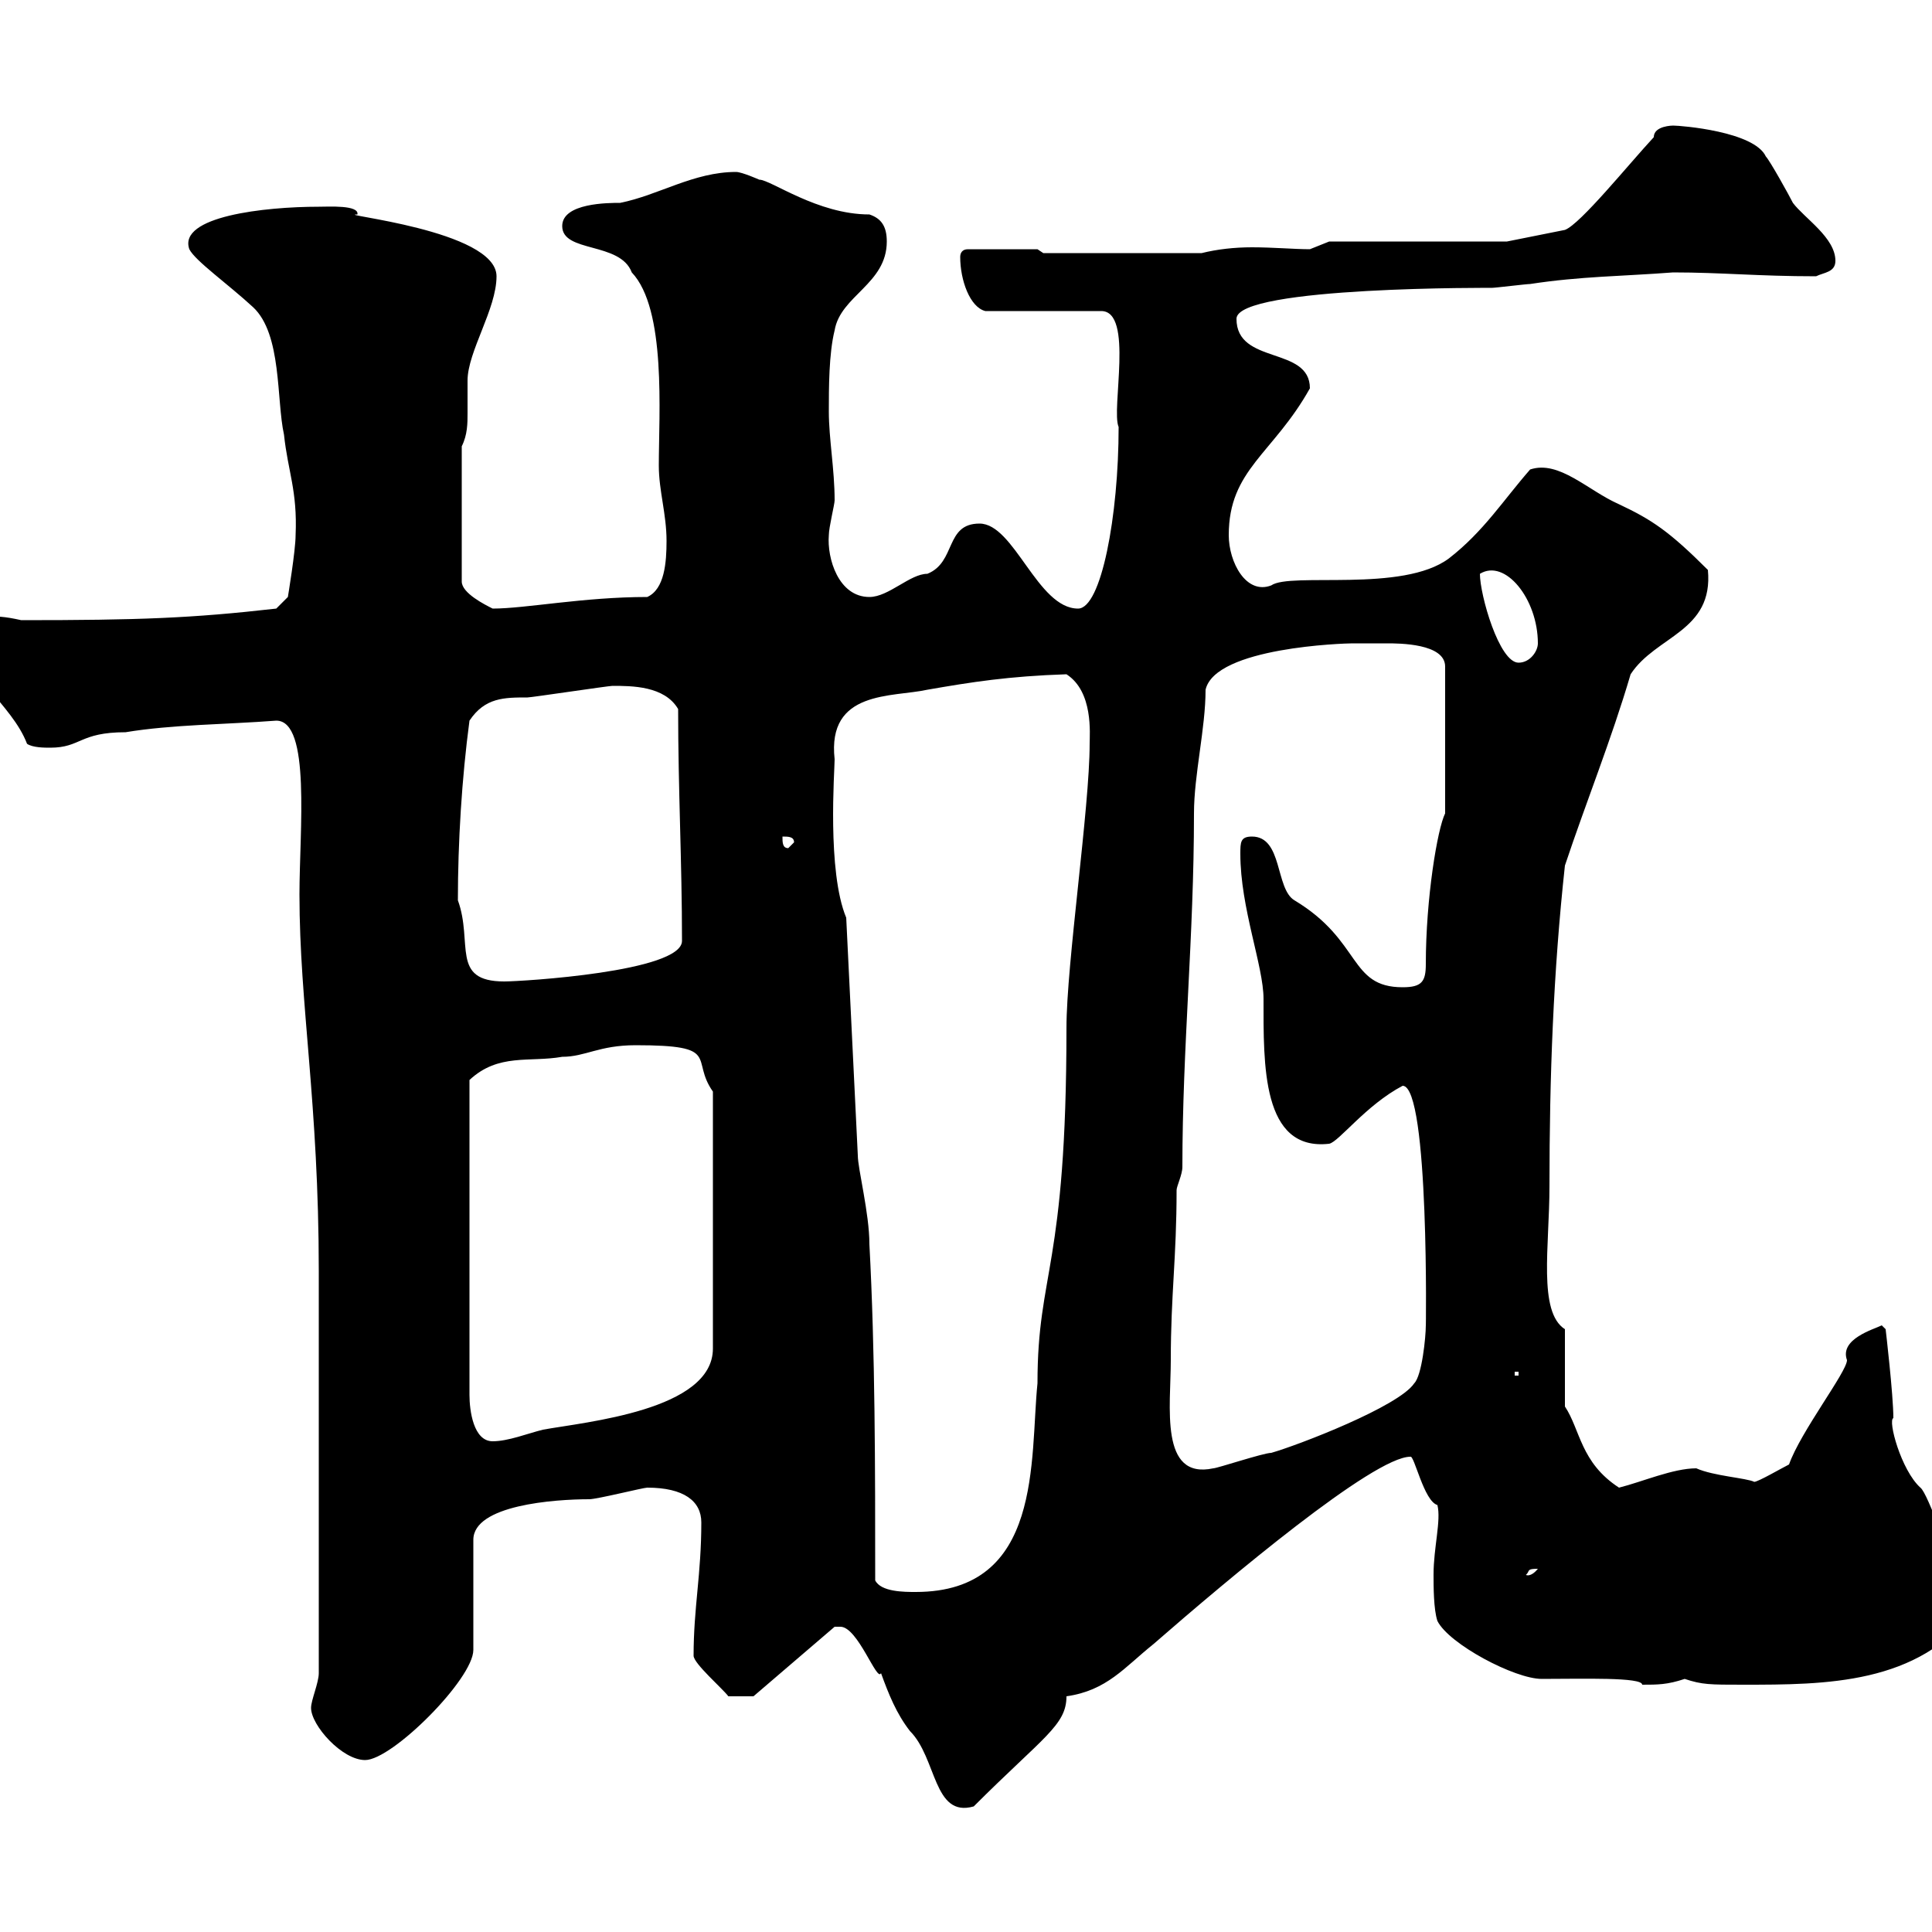 <svg xmlns="http://www.w3.org/2000/svg" xmlns:xlink="http://www.w3.org/1999/xlink" width="300" height="300"><path d="M130.50 252.60C133.20 252.60 136.20 261.30 136.80 259.80C138 263.10 139.20 266.10 141.30 268.80C145.50 273 144.90 282.30 151.20 280.50C162 269.70 165.60 267.90 165.60 263.40C171.90 262.50 174.60 258.90 179.10 255.30C190.80 245.10 213.30 226.20 219 226.20C219.60 225.90 221.10 233.10 223.20 233.70C223.80 236.10 222.60 240.30 222.60 244.50C222.60 246.30 222.60 249.90 223.20 251.70C225 255.30 235.20 260.70 239.40 260.70C245.70 260.70 255 260.40 255 261.60C257.40 261.60 258.90 261.60 261.60 260.70C264.30 261.60 265.50 261.60 270.60 261.60C283.50 261.60 297.90 261.60 306.60 249.90C306.60 248.10 303.60 244.50 303.60 243.60C303 242.70 299.40 231.90 298.20 231C295.20 228.30 293.10 220.50 294 220.20C294 216.60 292.80 206.40 292.80 206.40L292.20 205.80C291 206.40 285.60 207.90 286.80 211.20C286.80 213 279.60 222.30 277.80 227.40C276.60 228 273 230.10 272.40 230.10C271.20 229.50 266.10 229.20 263.40 228C259.80 228 255 230.10 251.40 231C245.40 227.10 245.40 222 243 218.40L243 206.40C238.80 203.70 240.60 193.50 240.60 184.20C240.60 167.10 241.20 150.90 243 134.40C246.30 124.50 250.20 114.90 253.20 104.70C257.10 98.70 266.10 98.10 265.20 88.50C259.20 82.50 256.50 80.70 251.40 78.30C246.60 76.20 242.10 71.40 237.60 72.90C233.40 77.70 230.40 82.50 225 86.70C217.80 92.10 200.40 88.80 197.40 90.90C193.50 92.40 190.80 87.30 190.80 83.10C190.80 72.90 197.70 70.50 203.40 60.30C203.40 53.70 192 56.70 192 49.50C192 44.40 232.80 44.70 231.60 44.70C232.20 44.70 237 44.10 237.60 44.10C245.40 42.90 252 42.90 259.80 42.30C267.30 42.30 273 42.90 282 42.90C283.20 42.30 285 42.30 285 40.50C285 36.90 280.20 33.90 278.40 31.50C277.80 30.30 274.80 24.90 274.20 24.30C272.40 20.40 261 19.50 259.80 19.50C259.80 19.50 256.80 19.50 256.80 21.30C252.90 25.50 245.40 34.80 243 35.70L234 37.50L206.40 37.50C206.40 37.50 203.40 38.70 203.40 38.70C201 38.70 197.70 38.40 194.40 38.40C191.70 38.40 189 38.70 186.60 39.30L162 39.30L161.10 38.70L150.30 38.70C149.40 38.70 149.10 39.30 149.10 39.90C149.10 43.50 150.60 47.70 153 48.30L171 48.30C176.10 48.30 172.50 63.60 173.70 66.30C173.70 80.10 171 94.50 167.40 94.50C161.10 94.50 157.50 81.30 152.10 81.30C146.70 81.30 148.50 87.30 144 89.10C141.30 89.10 138 92.70 135 92.70C130.20 92.70 128.40 86.70 128.70 83.10C128.70 81.90 129.60 78.30 129.60 77.70C129.60 72.90 128.70 68.10 128.70 63.90C128.70 60.30 128.70 54.90 129.60 51.30C130.50 45.90 137.70 44.10 137.70 37.50C137.70 35.10 136.80 33.90 135 33.30C126.90 33.30 119.70 27.90 117.90 27.90C117.90 27.90 115.20 26.70 114.30 26.70C107.70 26.70 102.30 30.30 96.30 31.50C94.50 31.50 87.30 31.50 87.30 35.10C87.30 39.30 96.30 37.50 98.10 42.30C103.50 48 102.30 64.20 102.30 72.30C102.30 76.20 103.50 79.80 103.50 84C103.50 87.30 103.20 91.50 100.50 92.70C90.60 92.70 81.60 94.50 76.50 94.50C75.30 93.90 71.70 92.10 71.70 90.30L71.70 69.30C72.60 67.50 72.60 65.70 72.60 64.20C72.60 62.40 72.60 60.90 72.60 59.10C72.60 54.60 77.10 48 77.10 42.90C77.10 35.70 51.60 33.30 55.50 33.30C55.80 31.80 51 32.10 49.50 32.10C41.10 32.10 27.60 33.60 29.40 38.70C30.30 40.50 35.40 44.10 39.30 47.70C43.80 51.90 42.90 62.10 44.10 67.50C44.70 73.20 46.20 76.20 45.90 83.10C45.90 85.50 44.70 92.70 44.70 92.70L42.90 94.50C29.70 96 21.60 96.30 3.30 96.30C0.60 95.70-0.30 95.70-3 95.70C-4.80 95.70-5.70 95.70-5.70 98.10C-5.70 105 1.80 109.20 4.20 115.50C5.10 116.10 6.90 116.10 7.80 116.10C12.60 116.10 12.30 113.70 19.50 113.70C26.70 112.50 35.10 112.50 42.90 111.90C48.30 111.90 46.50 129 46.50 138.90C46.50 156 49.50 171.30 49.50 197.40L49.50 259.80C49.50 261.30 48.30 264 48.30 265.20C48.30 267.90 53.10 273.30 56.70 273.30C60.90 273.30 73.50 260.70 73.50 256.20L73.50 239.10C73.50 233.70 86.10 232.80 91.50 232.80C92.70 232.80 99.90 231 100.50 231C106.20 231 108.90 233.10 108.90 236.40C108.90 244.50 107.70 249.60 107.70 257.10C107.70 258.30 112.20 262.20 113.10 263.40C116.40 263.40 116.40 263.40 117 263.40L129.60 252.60C129.60 252.60 130.50 252.60 130.50 252.60ZM135.90 245.40C135.90 228 135.90 210 135 193.20C135 188.40 133.20 181.50 133.20 179.40L131.40 142.50C128.40 135.30 129.60 119.70 129.60 117.90C128.40 107.10 138.60 108.30 144 107.10C150.90 105.90 156.60 105 165.60 104.70C169.80 107.40 169.20 114 169.20 115.50C169.20 125.40 165.60 149.70 165.60 159.60C165.60 197.10 161.10 197.40 161.10 214.80C159.90 226.50 162 247.20 142.20 247.20C140.40 247.20 136.80 247.20 135.90 245.40ZM238.80 243.60C237.60 245.10 236.70 244.50 237 244.50C237.60 243.90 237 243.60 238.80 243.60ZM181.80 211.20C181.80 201 182.70 195.30 182.70 184.80C182.70 184.20 183.60 182.40 183.60 181.20C183.60 162.60 185.40 145.50 185.40 126.30C185.40 120.30 187.20 113.10 187.20 107.10C188.70 100.50 208.80 99.90 210 99.90C210 99.90 214.20 99.90 215.40 99.90C217.20 99.90 224.40 99.90 224.40 103.50L224.40 126.30C223.20 128.70 221.40 139.50 221.40 149.70C221.40 152.40 220.80 153.30 217.80 153.30C209.40 153.30 211.50 146.10 201 139.80C198 138 199.20 129.90 194.40 129.90C192.60 129.90 192.60 130.80 192.60 132.60C192.60 141 196.20 150 196.20 155.10C196.20 165.30 195.90 178.80 206.40 177.60C207.90 177.30 212.10 171.60 217.80 168.60C222 168.60 221.40 207.90 221.40 205.80C221.40 207.60 220.80 213.60 219.60 214.80C217.20 218.40 201.60 224.40 197.40 225.60C196.20 225.60 189 228 188.40 228C180 229.80 181.80 218.40 181.80 211.20ZM98.70 162.30C112.20 162.30 107.10 164.40 110.70 169.50L110.70 209.40C110.70 219 90.90 220.80 84.30 222C81.90 222.60 78.90 223.80 76.50 223.80C73.50 223.80 72.90 219 72.90 216.60L72.90 167.70C77.40 163.50 82.20 165 87.30 164.10C90.90 164.10 93 162.30 98.70 162.30ZM235.20 213L235.80 213L235.80 213.60L235.20 213.60ZM71.10 139.80C71.10 130.80 71.70 120.90 72.90 111.90C75.30 108.30 78.30 108.30 81.90 108.30C82.50 108.30 94.50 106.50 95.10 106.50C98.10 106.50 103.20 106.50 105.30 110.10C105.30 122.70 105.90 133.80 105.90 146.10C105.90 150.90 81 152.40 78.30 152.40C69.90 152.40 73.50 146.40 71.10 139.80ZM121.50 129.90C122.40 129.90 123.30 129.90 123.30 130.80L122.40 131.70C121.50 131.70 121.50 130.80 121.50 129.90ZM229.80 89.10C233.70 86.70 238.80 93 238.80 99.90C238.80 101.10 237.60 102.90 235.80 102.90C232.80 102.90 229.80 92.40 229.80 89.10Z"/></svg>